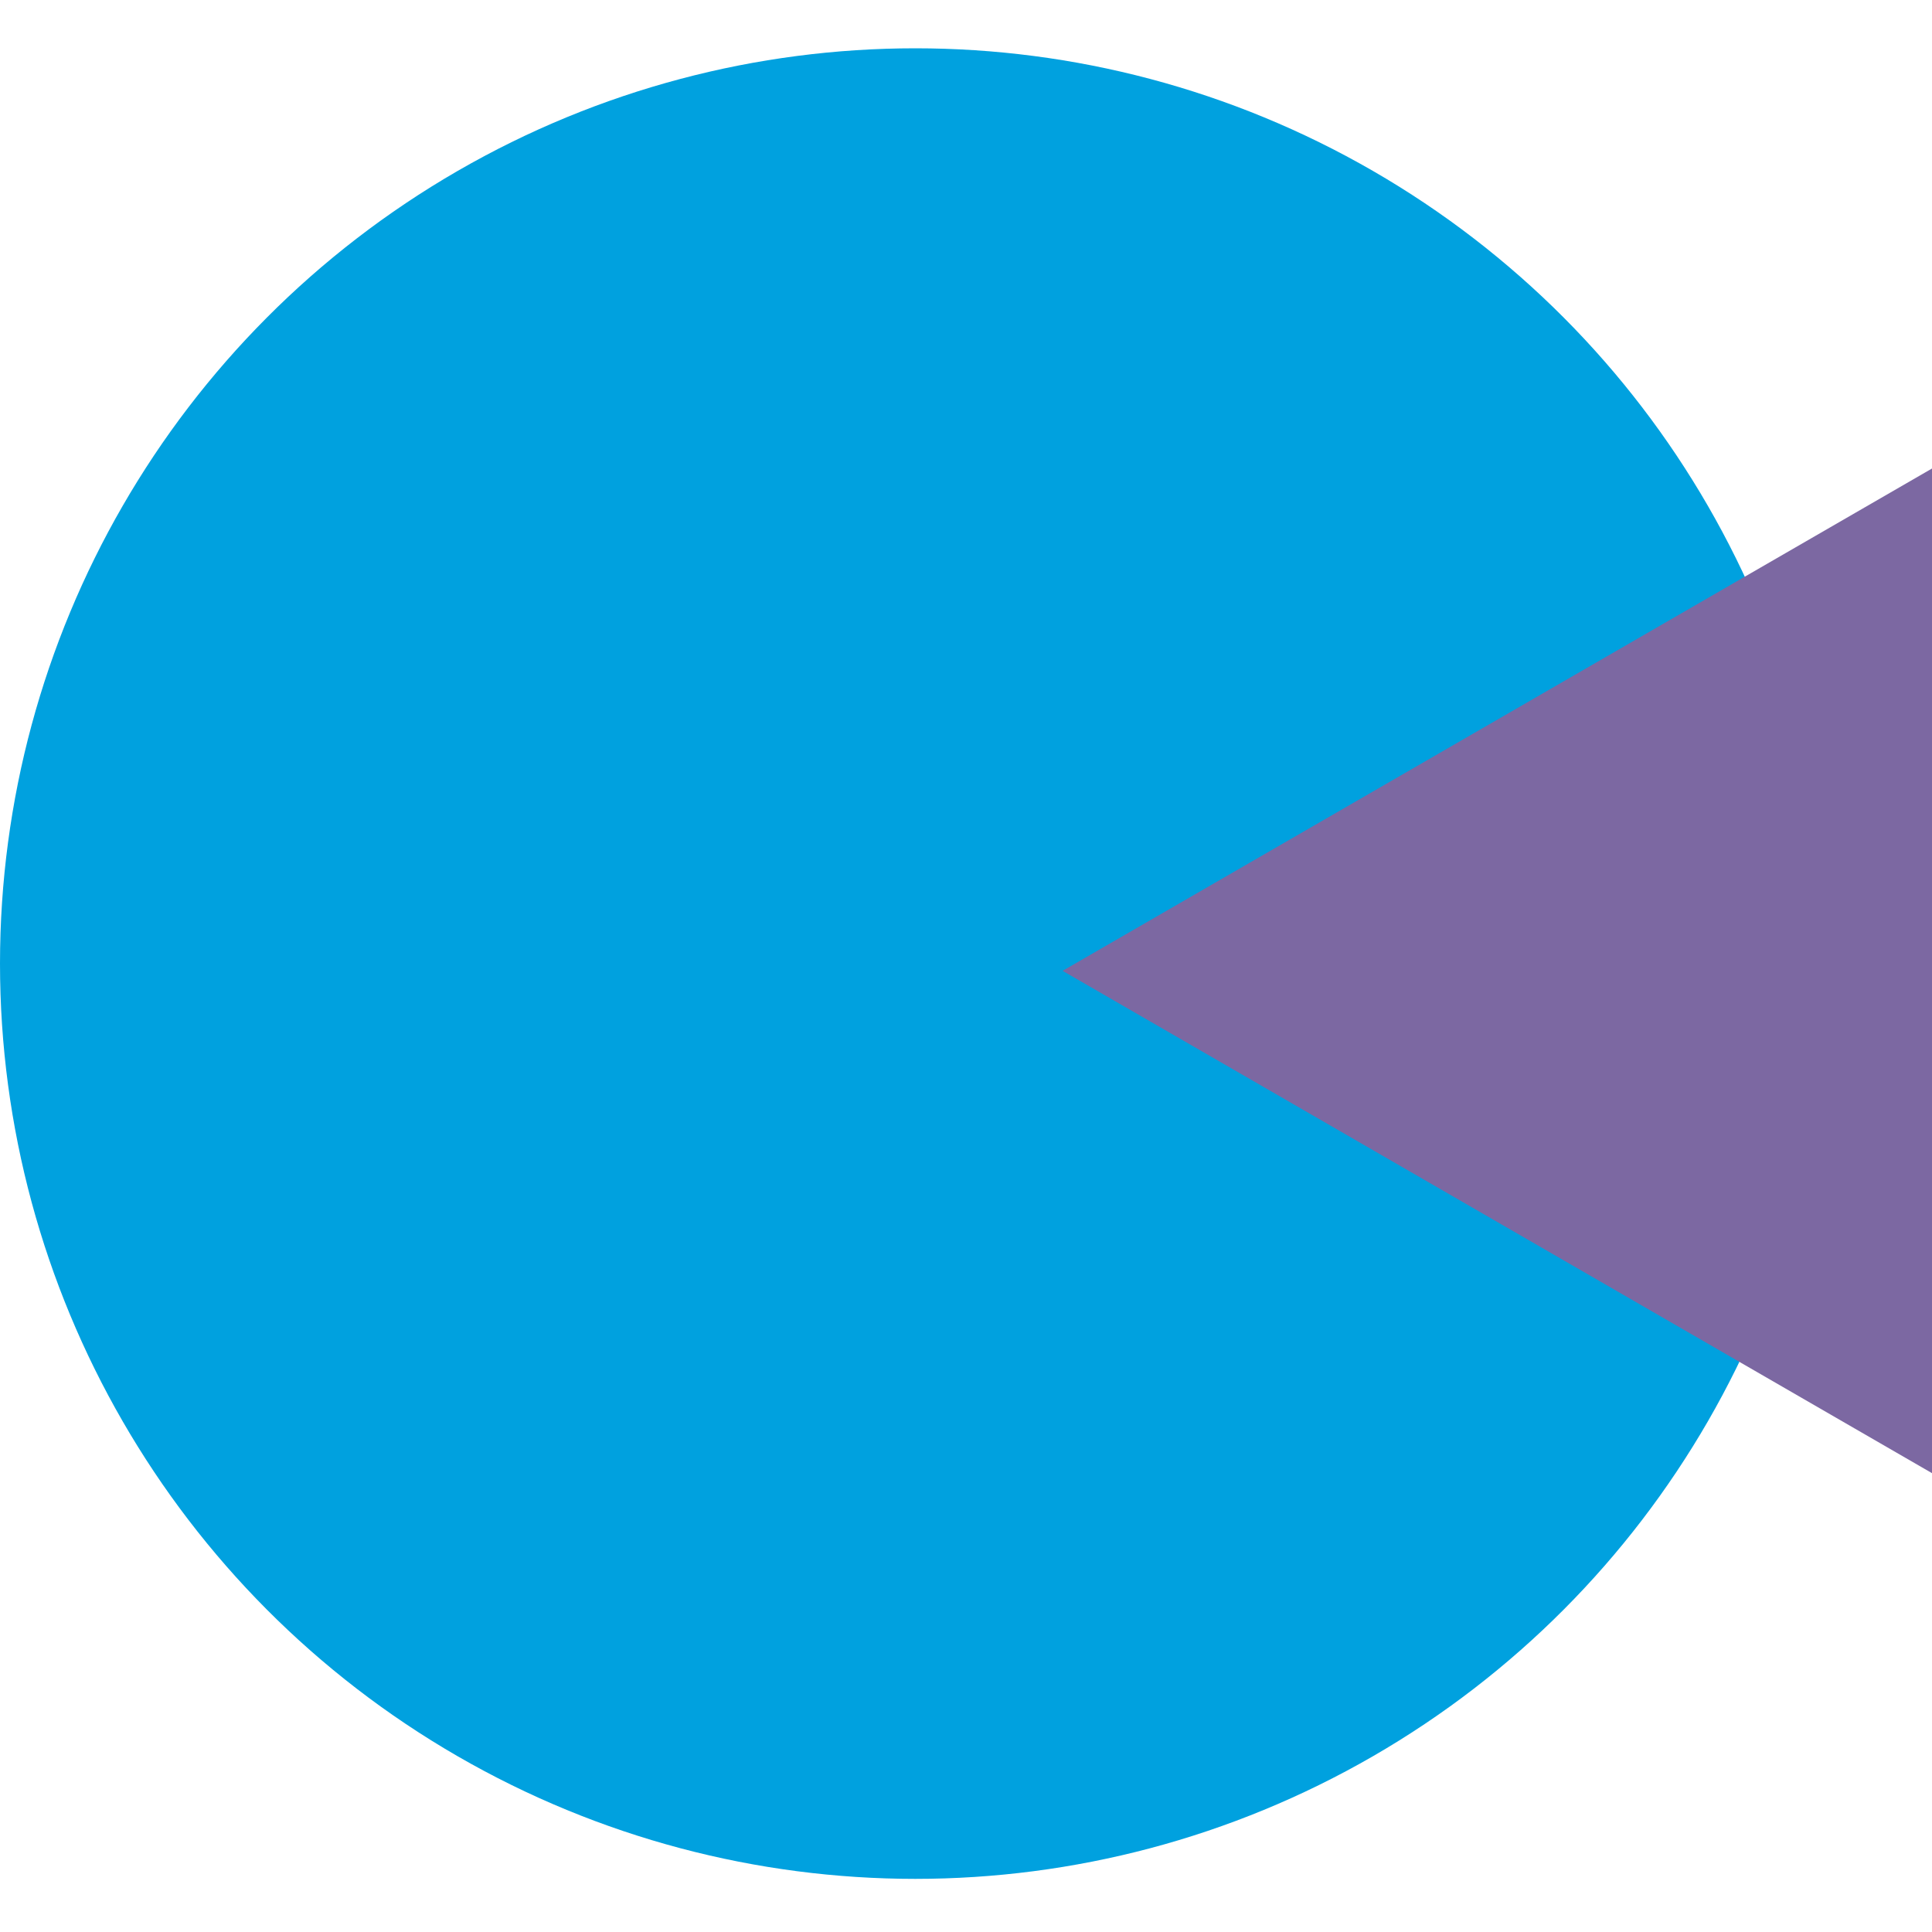 <?xml version="1.0" encoding="utf-8"?>
<!-- Generator: Adobe Illustrator 26.5.0, SVG Export Plug-In . SVG Version: 6.00 Build 0)  -->
<svg version="1.1" id="Layer_1" xmlns="http://www.w3.org/2000/svg" xmlns:xlink="http://www.w3.org/1999/xlink" x="0px" y="0px"
	 viewBox="0 0 80 80" style="enable-background:new 0 0 80 80;" xml:space="preserve">
<style type="text/css">
	.st0{fill:#00A1DF;}
	.st1{fill:#7C68A2;}
</style>
<circle class="st0" cx="37.9" cy="39.9" r="37.9"/>
<path class="st1" d="M44,40.2l36-20.8V61L44,40.2z"/>
</svg>
